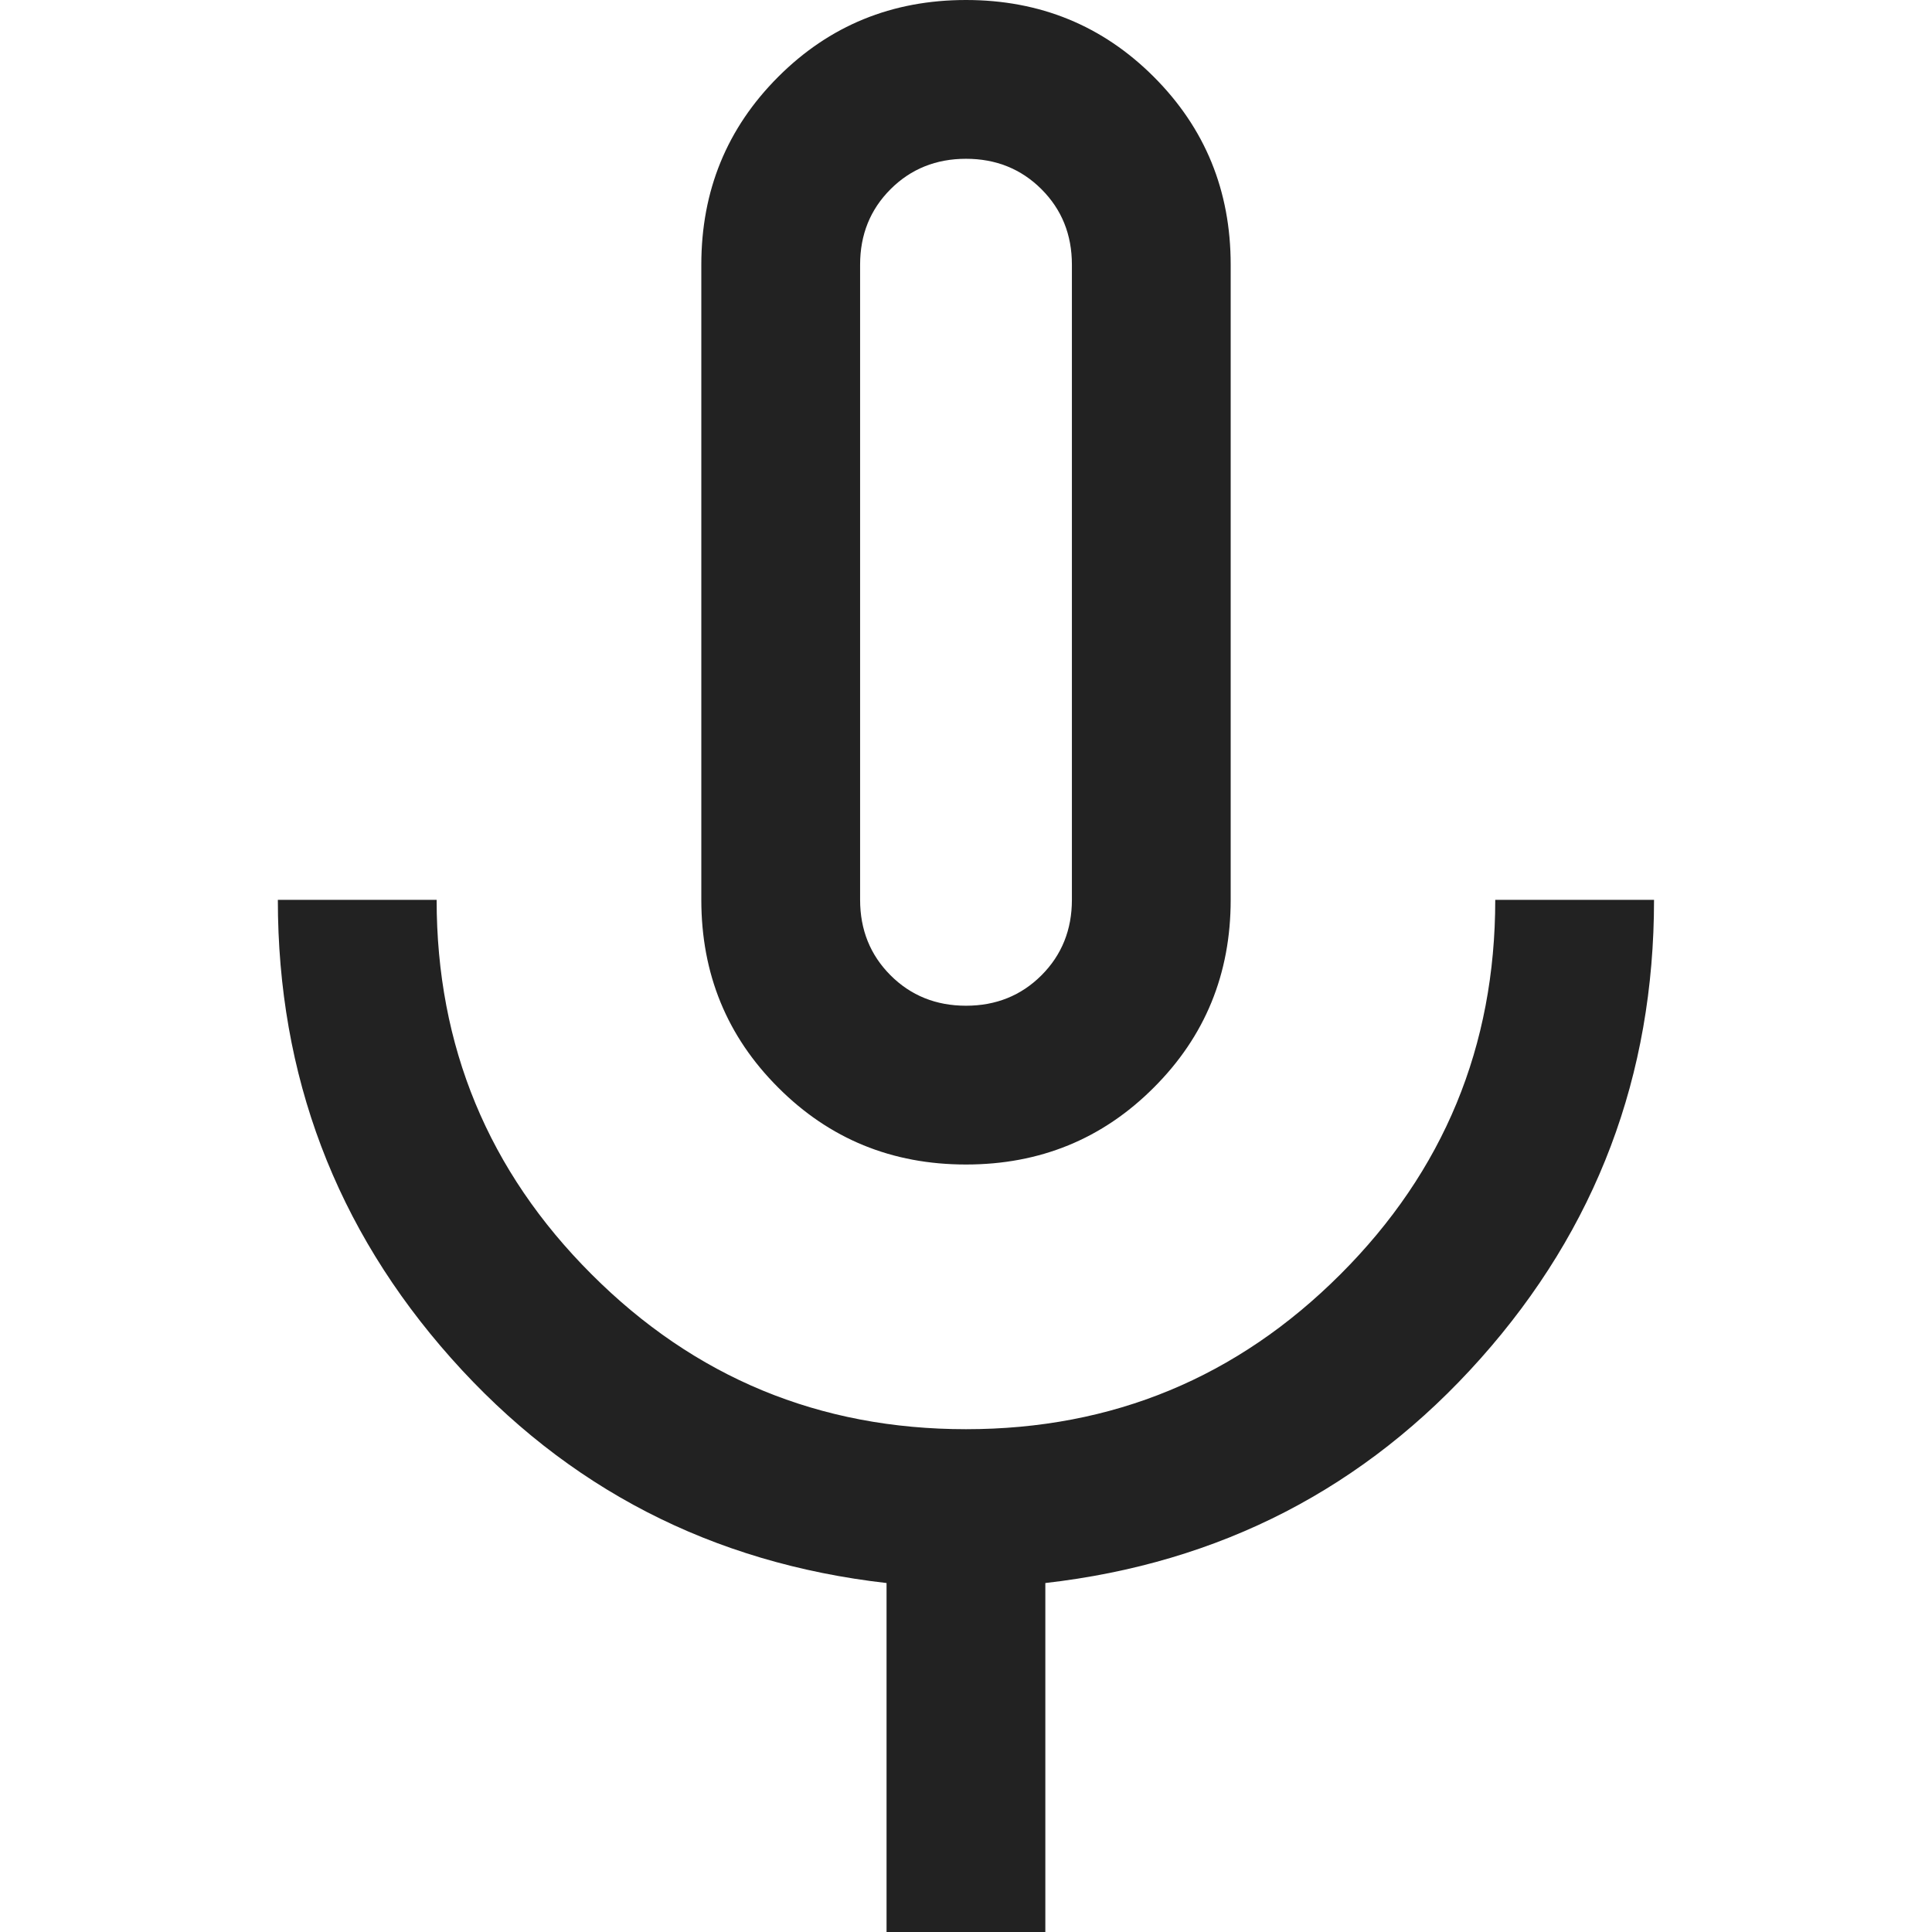 <svg width="16" height="16" viewBox="0 0 16 16" fill="none" xmlns="http://www.w3.org/2000/svg">
<path d="M8 9.644C7.387 9.644 6.869 9.432 6.445 9.007C6.02 8.583 5.808 8.065 5.808 7.452V2.192C5.808 1.579 6.02 1.061 6.445 0.636C6.869 0.212 7.387 0 8 0C8.612 0 9.131 0.212 9.555 0.636C9.98 1.061 10.192 1.579 10.192 2.192V7.452C10.192 8.065 9.98 8.583 9.555 9.007C9.131 9.432 8.612 9.644 8 9.644ZM7.342 16V13.11C5.896 12.945 4.694 12.325 3.737 11.249C2.78 10.173 2.301 8.908 2.301 7.452H3.616C3.616 8.665 4.044 9.699 4.899 10.553C5.753 11.408 6.787 11.836 8 11.836C9.213 11.836 10.246 11.408 11.101 10.553C11.956 9.699 12.383 8.665 12.383 7.452H13.698C13.698 8.908 13.22 10.173 12.263 11.249C11.306 12.325 10.104 12.945 8.657 13.11V16H7.342ZM8 8.329C8.248 8.329 8.457 8.245 8.625 8.077C8.793 7.909 8.877 7.7 8.877 7.452V2.192C8.877 1.943 8.793 1.735 8.625 1.567C8.457 1.399 8.248 1.315 8 1.315C7.752 1.315 7.543 1.399 7.375 1.567C7.207 1.735 7.123 1.943 7.123 2.192V7.452C7.123 7.7 7.207 7.909 7.375 8.077C7.543 8.245 7.752 8.329 8 8.329Z" fill="#222222"/>
</svg>
